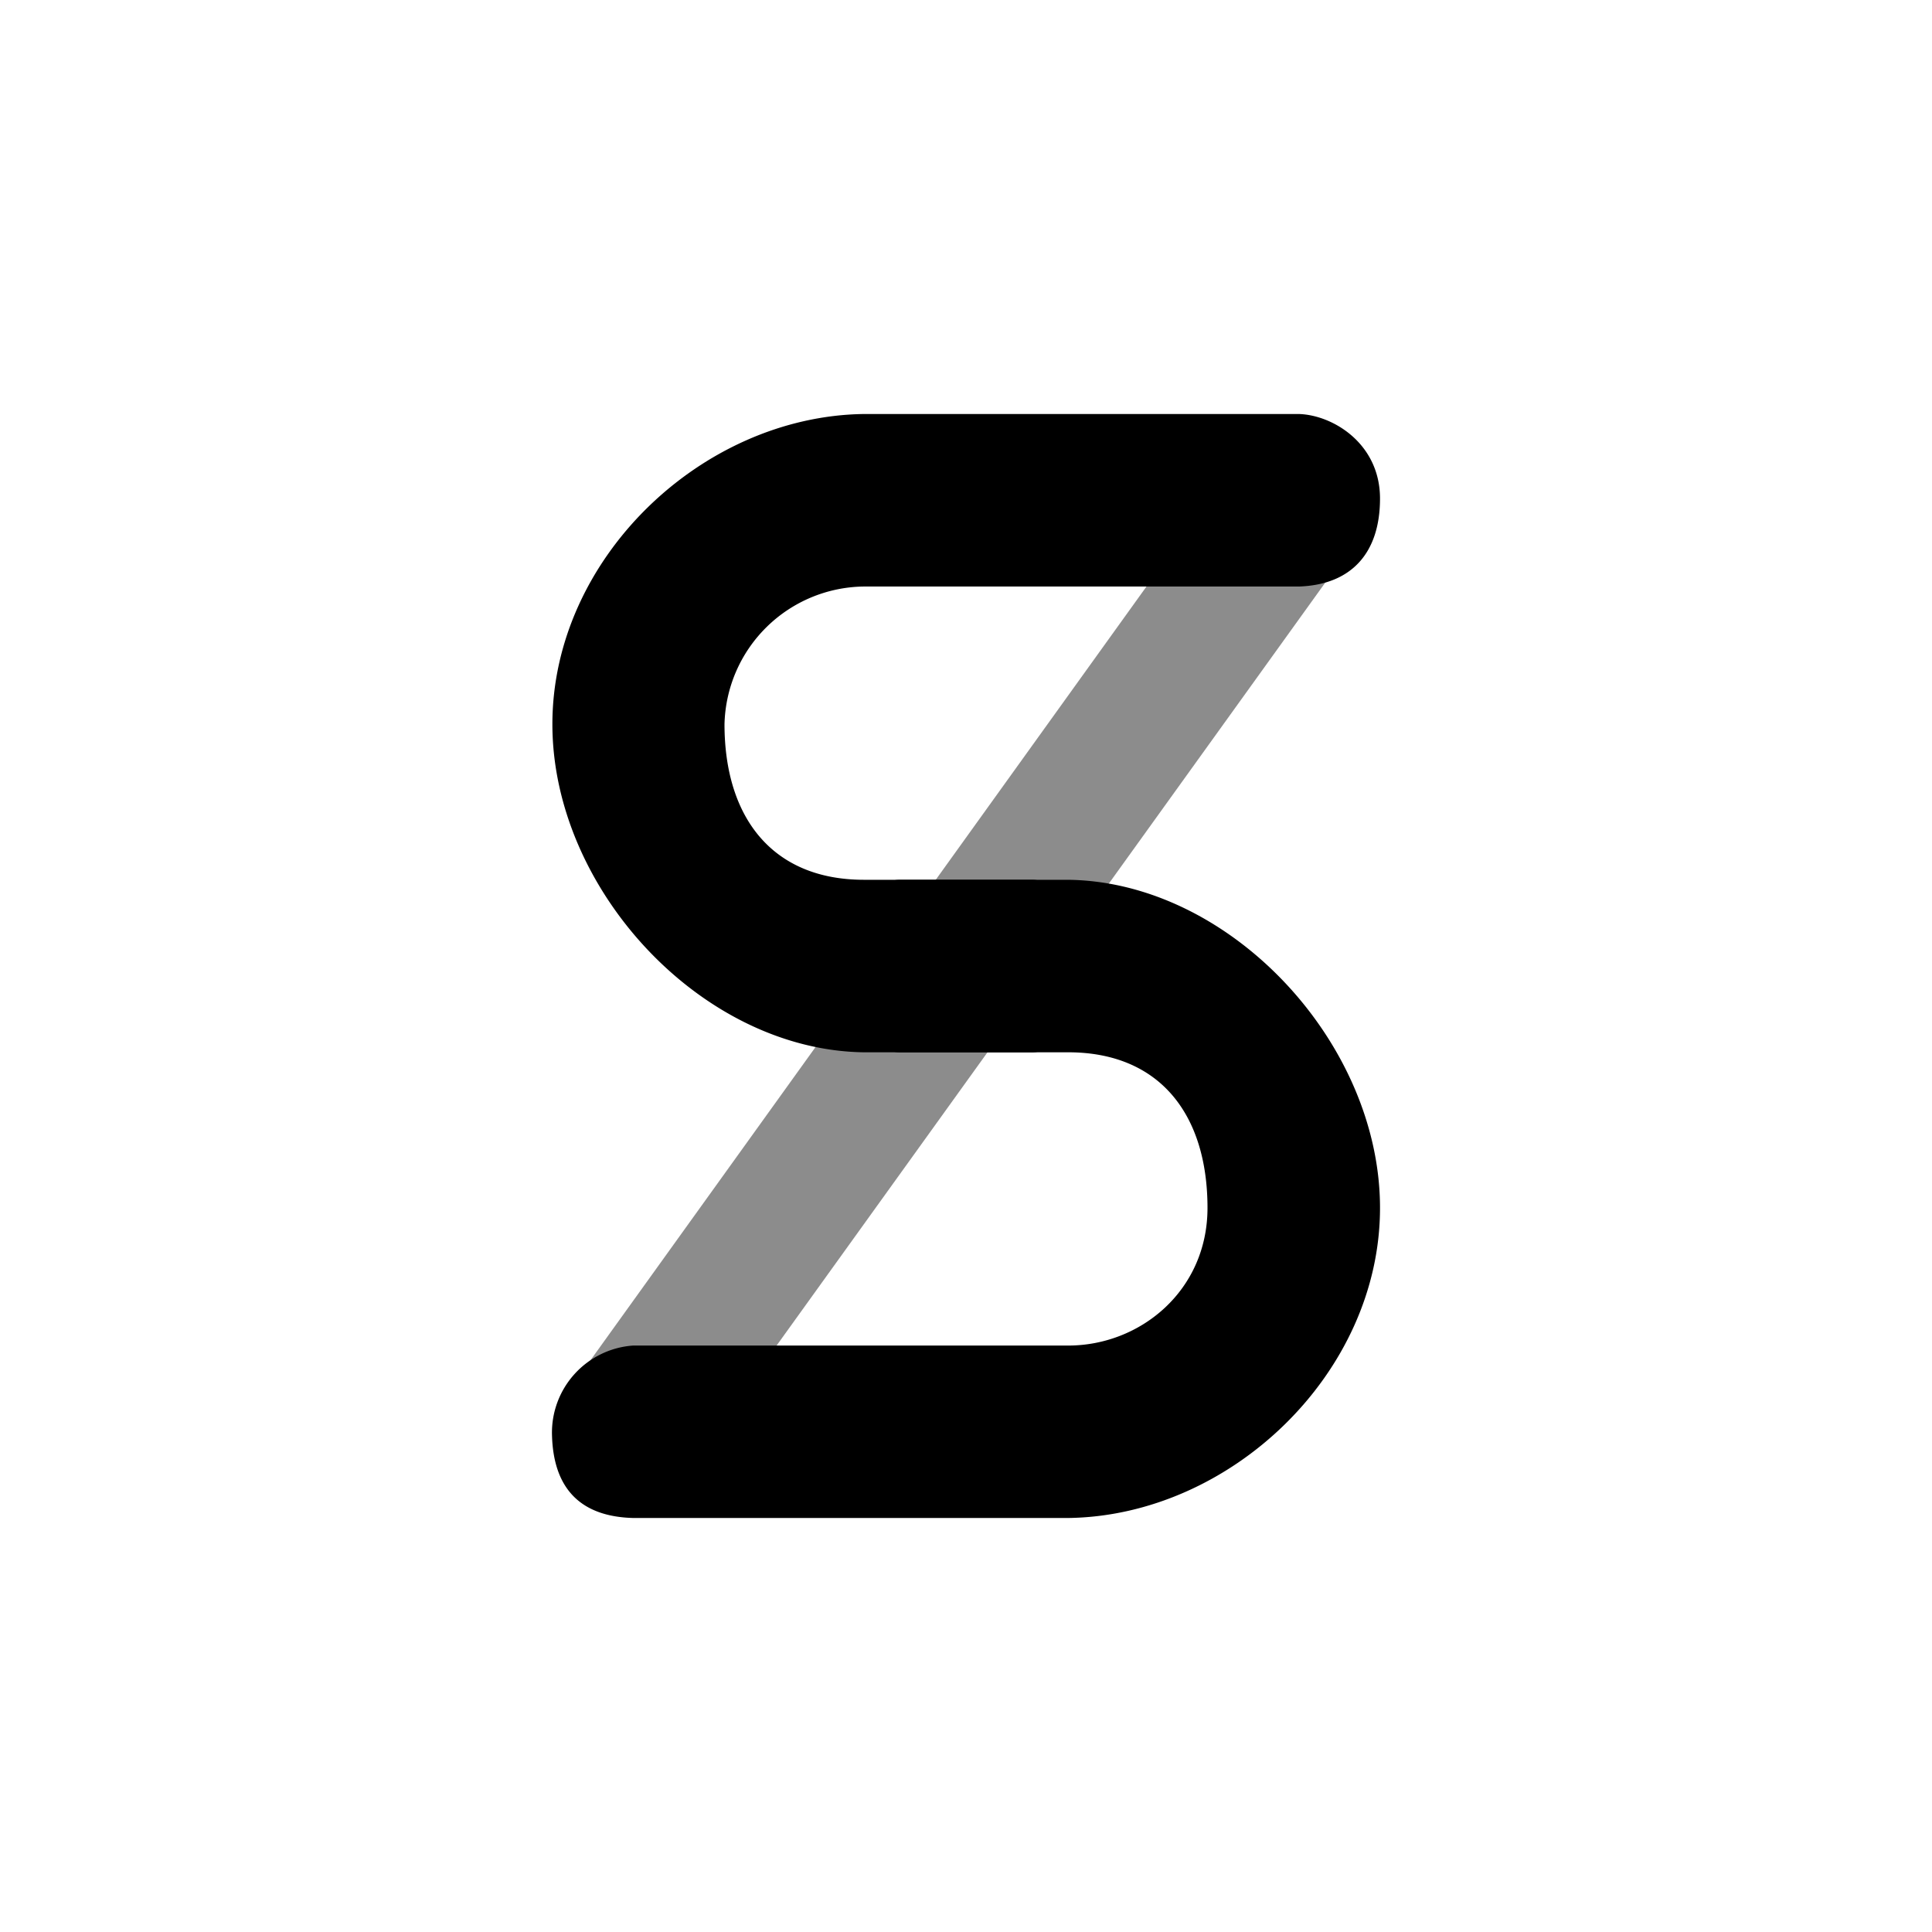 <?xml version="1.0" encoding="utf-8"?>
<!-- Generator: www.svgicons.com -->
<svg xmlns="http://www.w3.org/2000/svg" width="800" height="800" viewBox="0 0 24 24">
<path fill="currentColor" fill-opacity=".45" d="M6.943 17.443L14.75 6.579c.369-.652 1.783-.493 2.375-.262l-7.659 10.65c-.313.493-1.86.527-2.529.472z"/><path fill="currentColor" d="M12.827 10.929c.425.013.789.63.789 1.071c0 .442-.364 1.059-.789 1.072h-2.095c-2.015-.026-3.87-2.023-3.87-4.076c0-2.057 1.855-3.827 3.87-3.853h5.404c.424.013 1.007.369 1.007 1.05c0 .677-.356 1.071-1.007 1.093h-5.404A1.753 1.753 0 0 0 9 8.996c0 1.157.592 1.933 1.732 1.933h2.1z"/><path fill="currentColor" d="M11.173 13.072c-.424-.013-.789-.63-.789-1.072c0-.441.365-1.058.789-1.071h2.096c2.014.025 3.874 2.023 3.874 4.076c0 2.057-1.86 3.827-3.874 3.852H7.864c-.63-.017-.99-.342-1.007-1.032a1.084 1.084 0 0 1 1.007-1.11h5.405c.9 0 1.731-.686 1.731-1.71c0-1.158-.591-1.933-1.731-1.933z"/>
</svg>